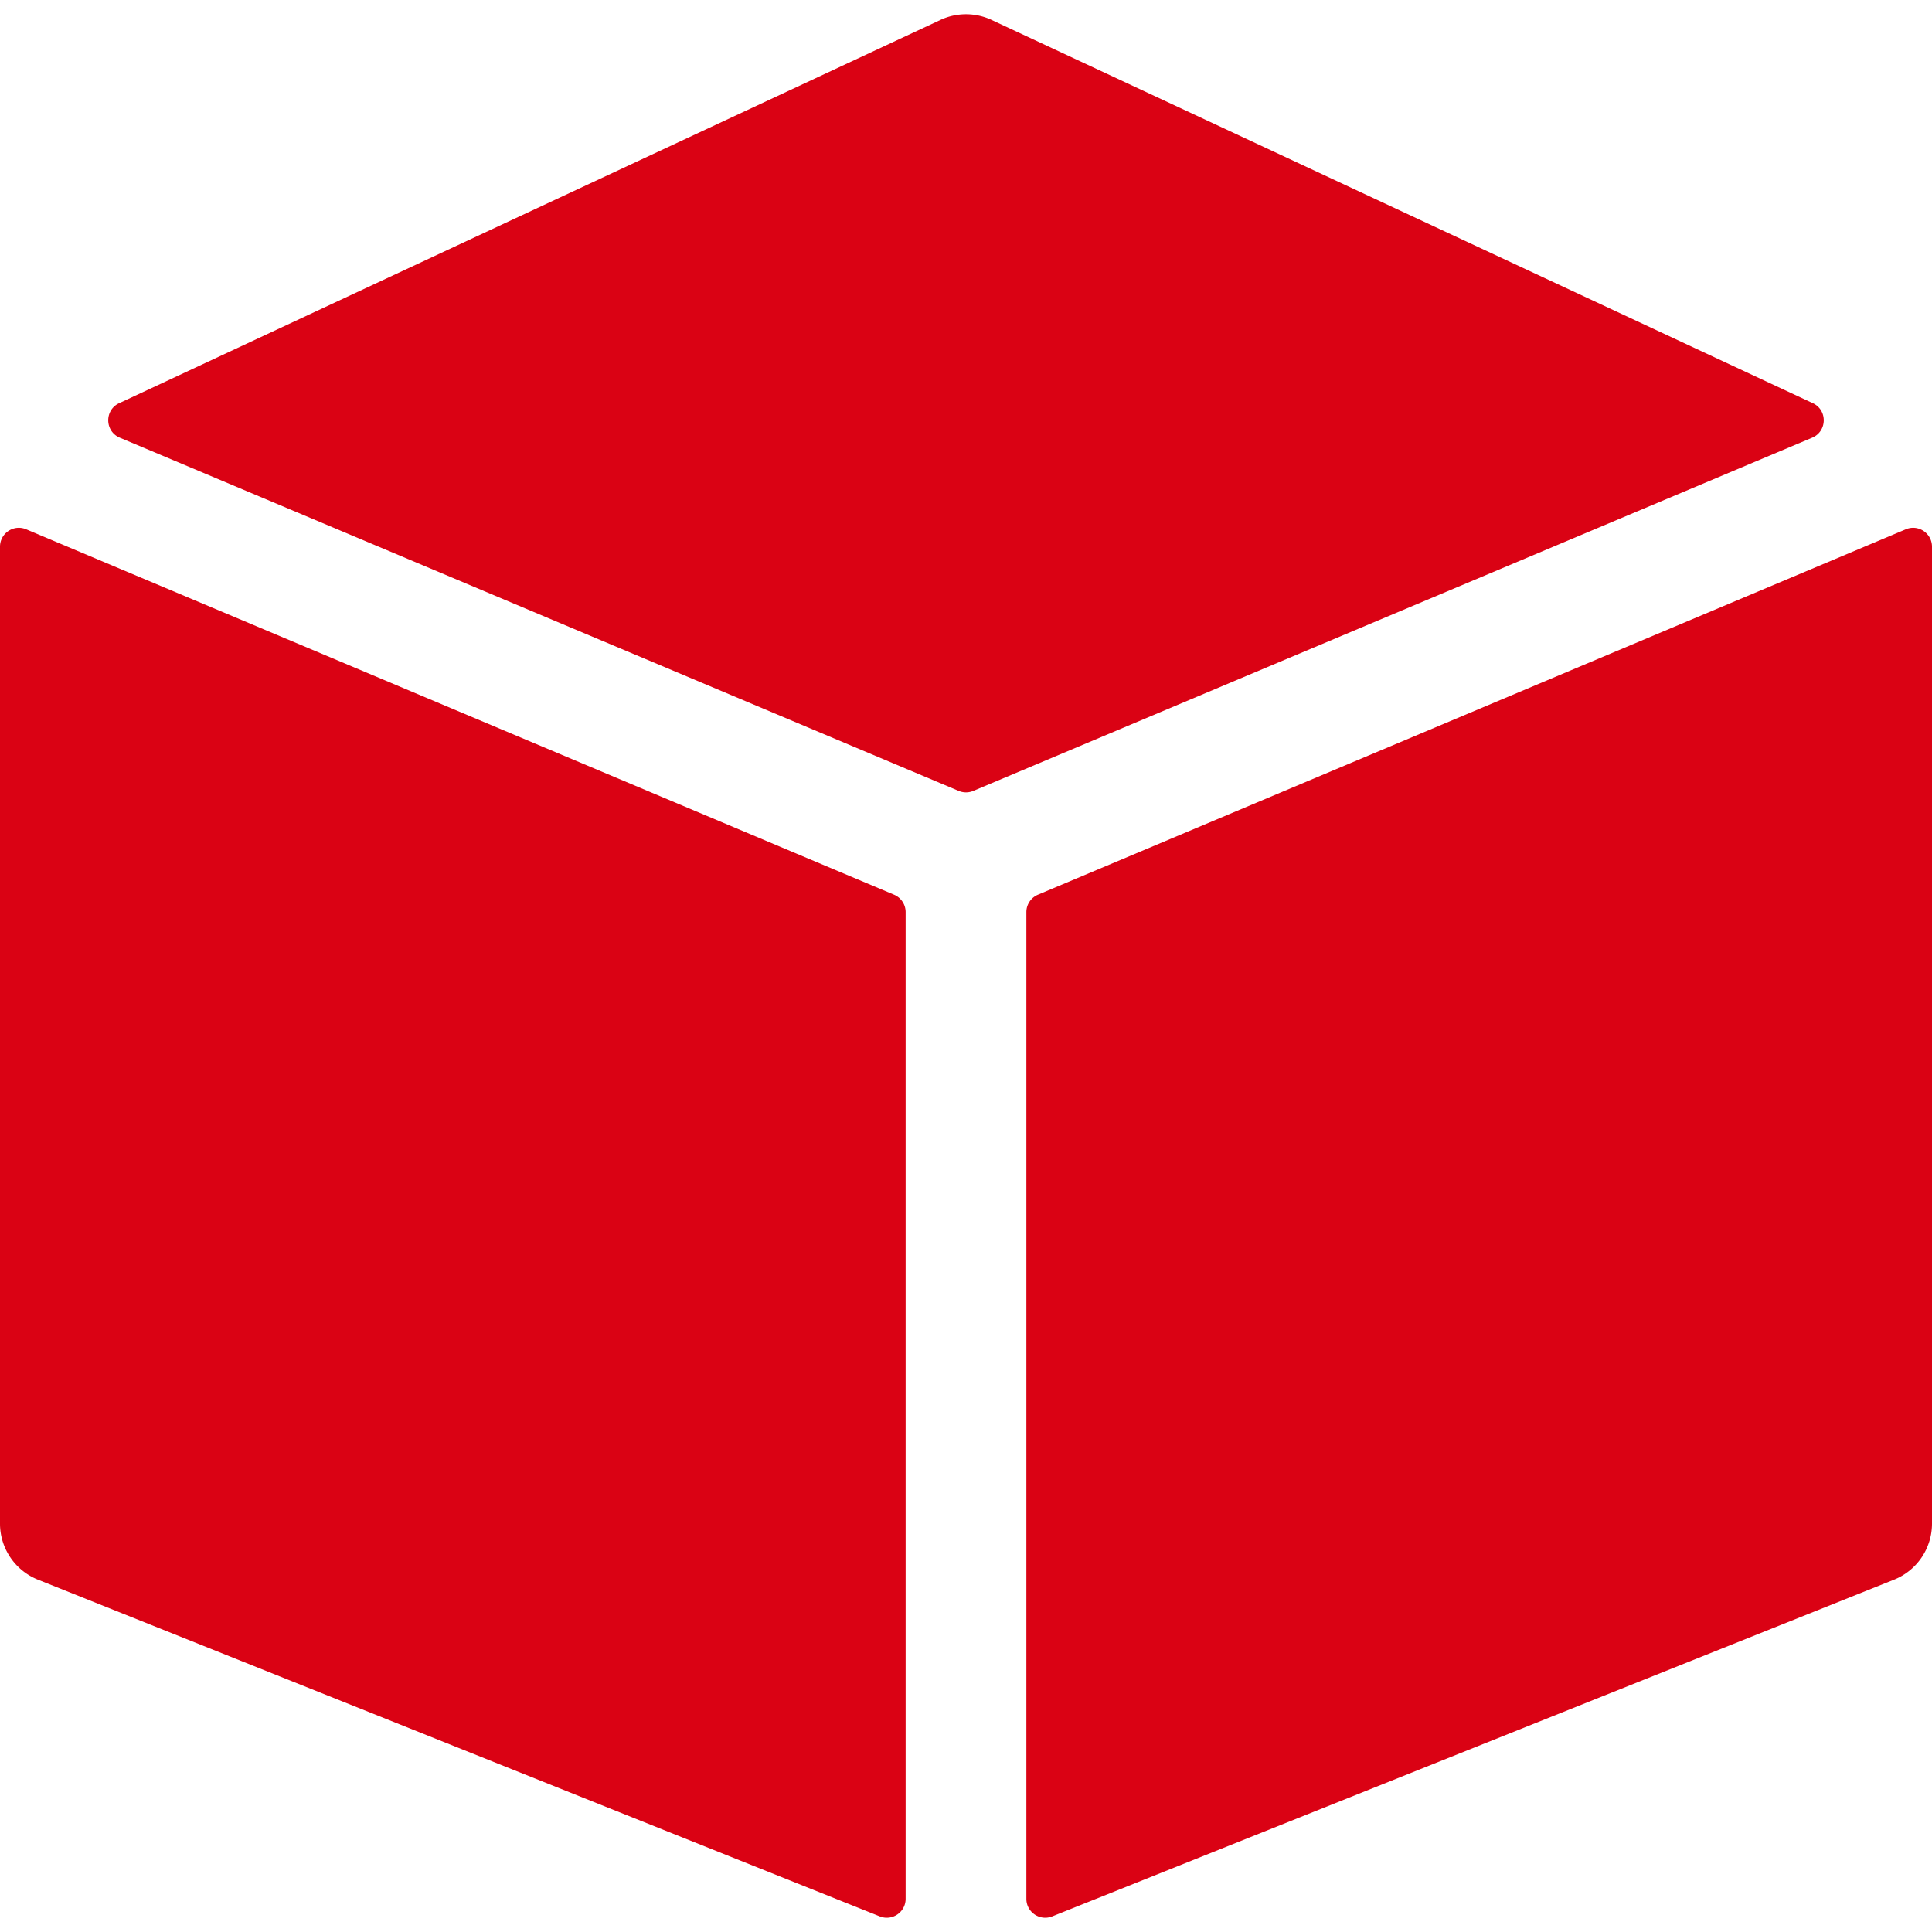 <svg xmlns="http://www.w3.org/2000/svg" version="1.1" width="512" height="512" viewBox="0 0 512 512" class=""><g><path d="m236.94 237.109-230-96.842C3.645 138.879 0 141.299 0 144.875v258.899a15.998 15.998 0 0 0 10.058 14.855l223.085 89.234c3.284 1.314 6.857-1.105 6.857-4.642V241.717a5 5 0 0 0-3.06-4.608zM257.94 209.596l222.315-93.606c3.996-1.682 4.103-7.306.174-9.139L262.766 5.275a16.002 16.002 0 0 0-13.532 0L31.571 106.851c-3.929 1.833-3.822 7.457.174 9.139l222.315 93.606c1.24.523 2.64.523 3.88 0zM272 241.717v261.504c0 3.537 3.573 5.956 6.857 4.642l223.085-89.234A16 16 0 0 0 512 403.774V144.875c0-3.576-3.645-5.996-6.94-4.608l-230 96.842a5 5 0 0 0-3.06 4.608z" fill="#da0214" opacity="1"></path></g></svg>